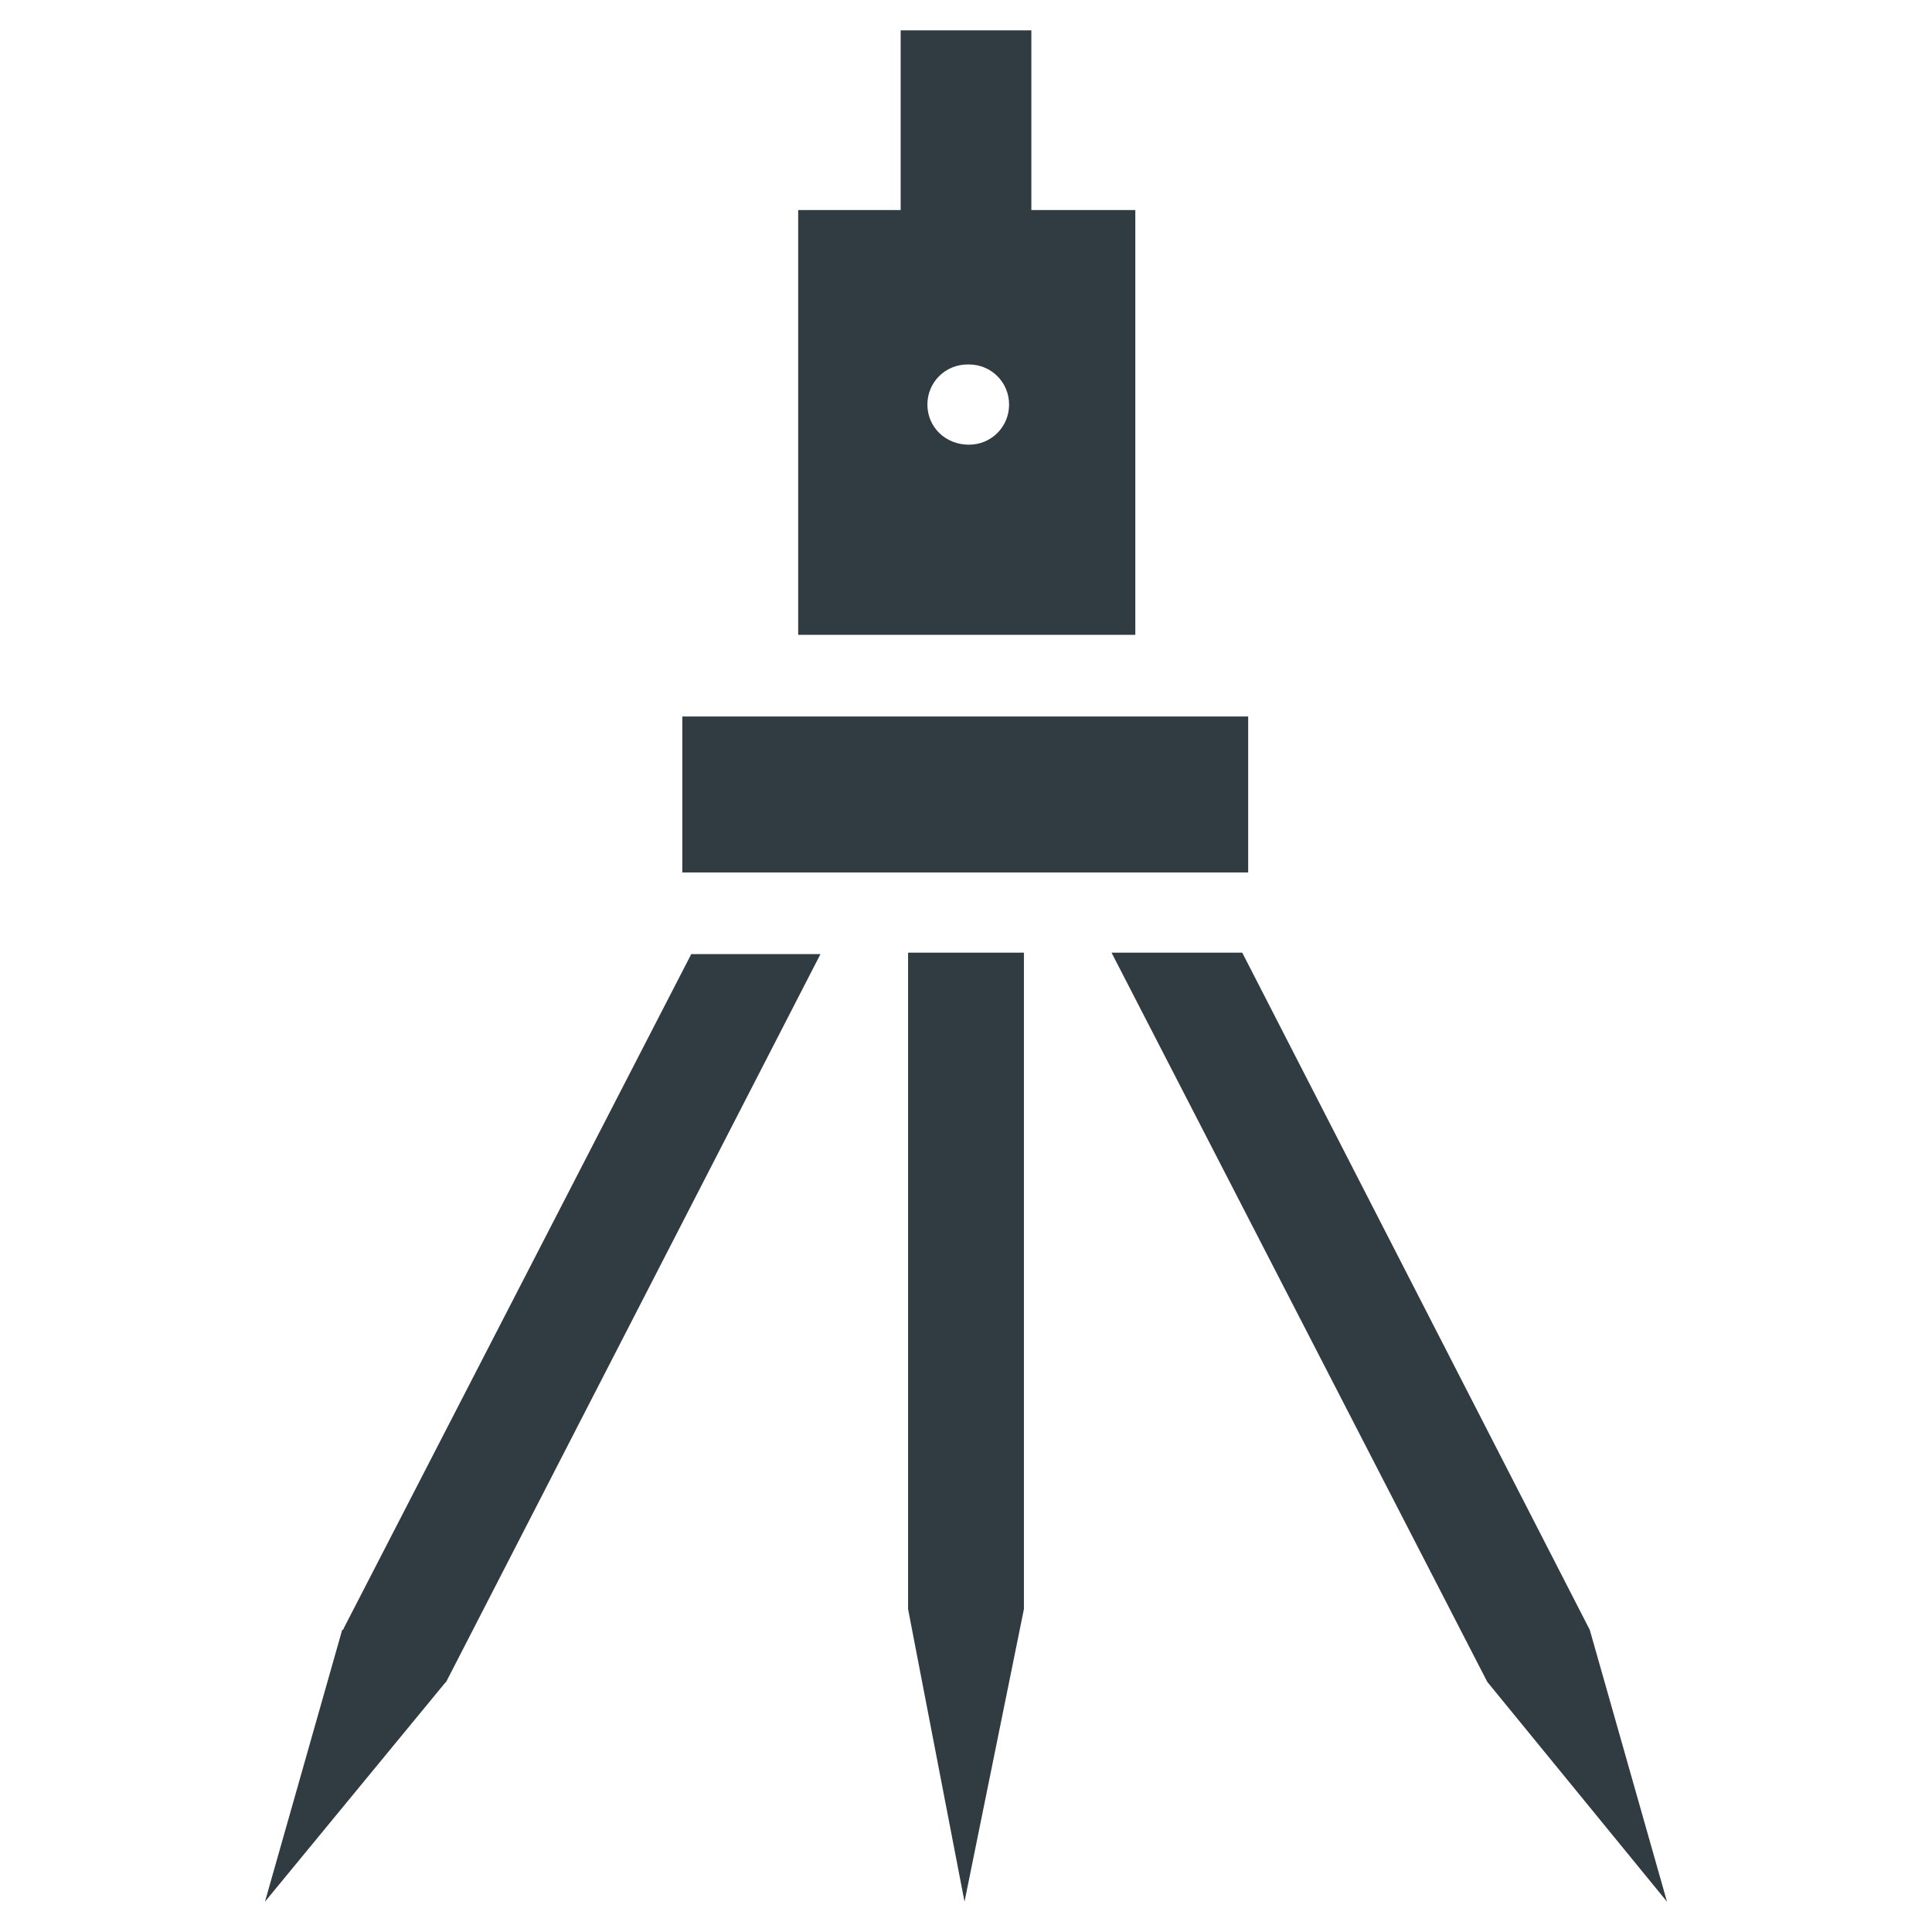 <?xml version="1.0" encoding="UTF-8"?>
<!-- Uploaded to: ICON Repo, www.svgrepo.com, Generator: ICON Repo Mixer Tools -->
<svg width="800px" height="800px" version="1.1" viewBox="144 144 512 512" xmlns="http://www.w3.org/2000/svg">
 <g fill="#303c42">
  <path d="m324.82 333.88h149.96v41.328h-149.96z"/>
  <path d="m565.31 575.94-92.105-179.48h-34.637l99.582 193.26 47.625 58.254z"/>
  <path d="m384.65 570.43 14.957 77.539 15.742-77.539v-173.97h-30.699z"/>
  <path d="m235.08 575.54s0 0.395-0.395 0.395l-20.465 72.031 47.625-57.859 0.395-0.395 99.188-192.86h-34.242z"/>
  <path d="m444.48 199.66h-27.16v-47.625h-34.637v47.625h-27.16v112.57h89.348v-112.57zm-43.691 62.188c-6.297 0-11.02-4.723-11.02-10.629 0-5.902 4.723-10.629 10.629-10.629h0.395c5.902 0 10.629 4.723 10.629 10.629-0.004 5.906-4.727 10.629-10.633 10.629z"/>
 </g>
</svg>